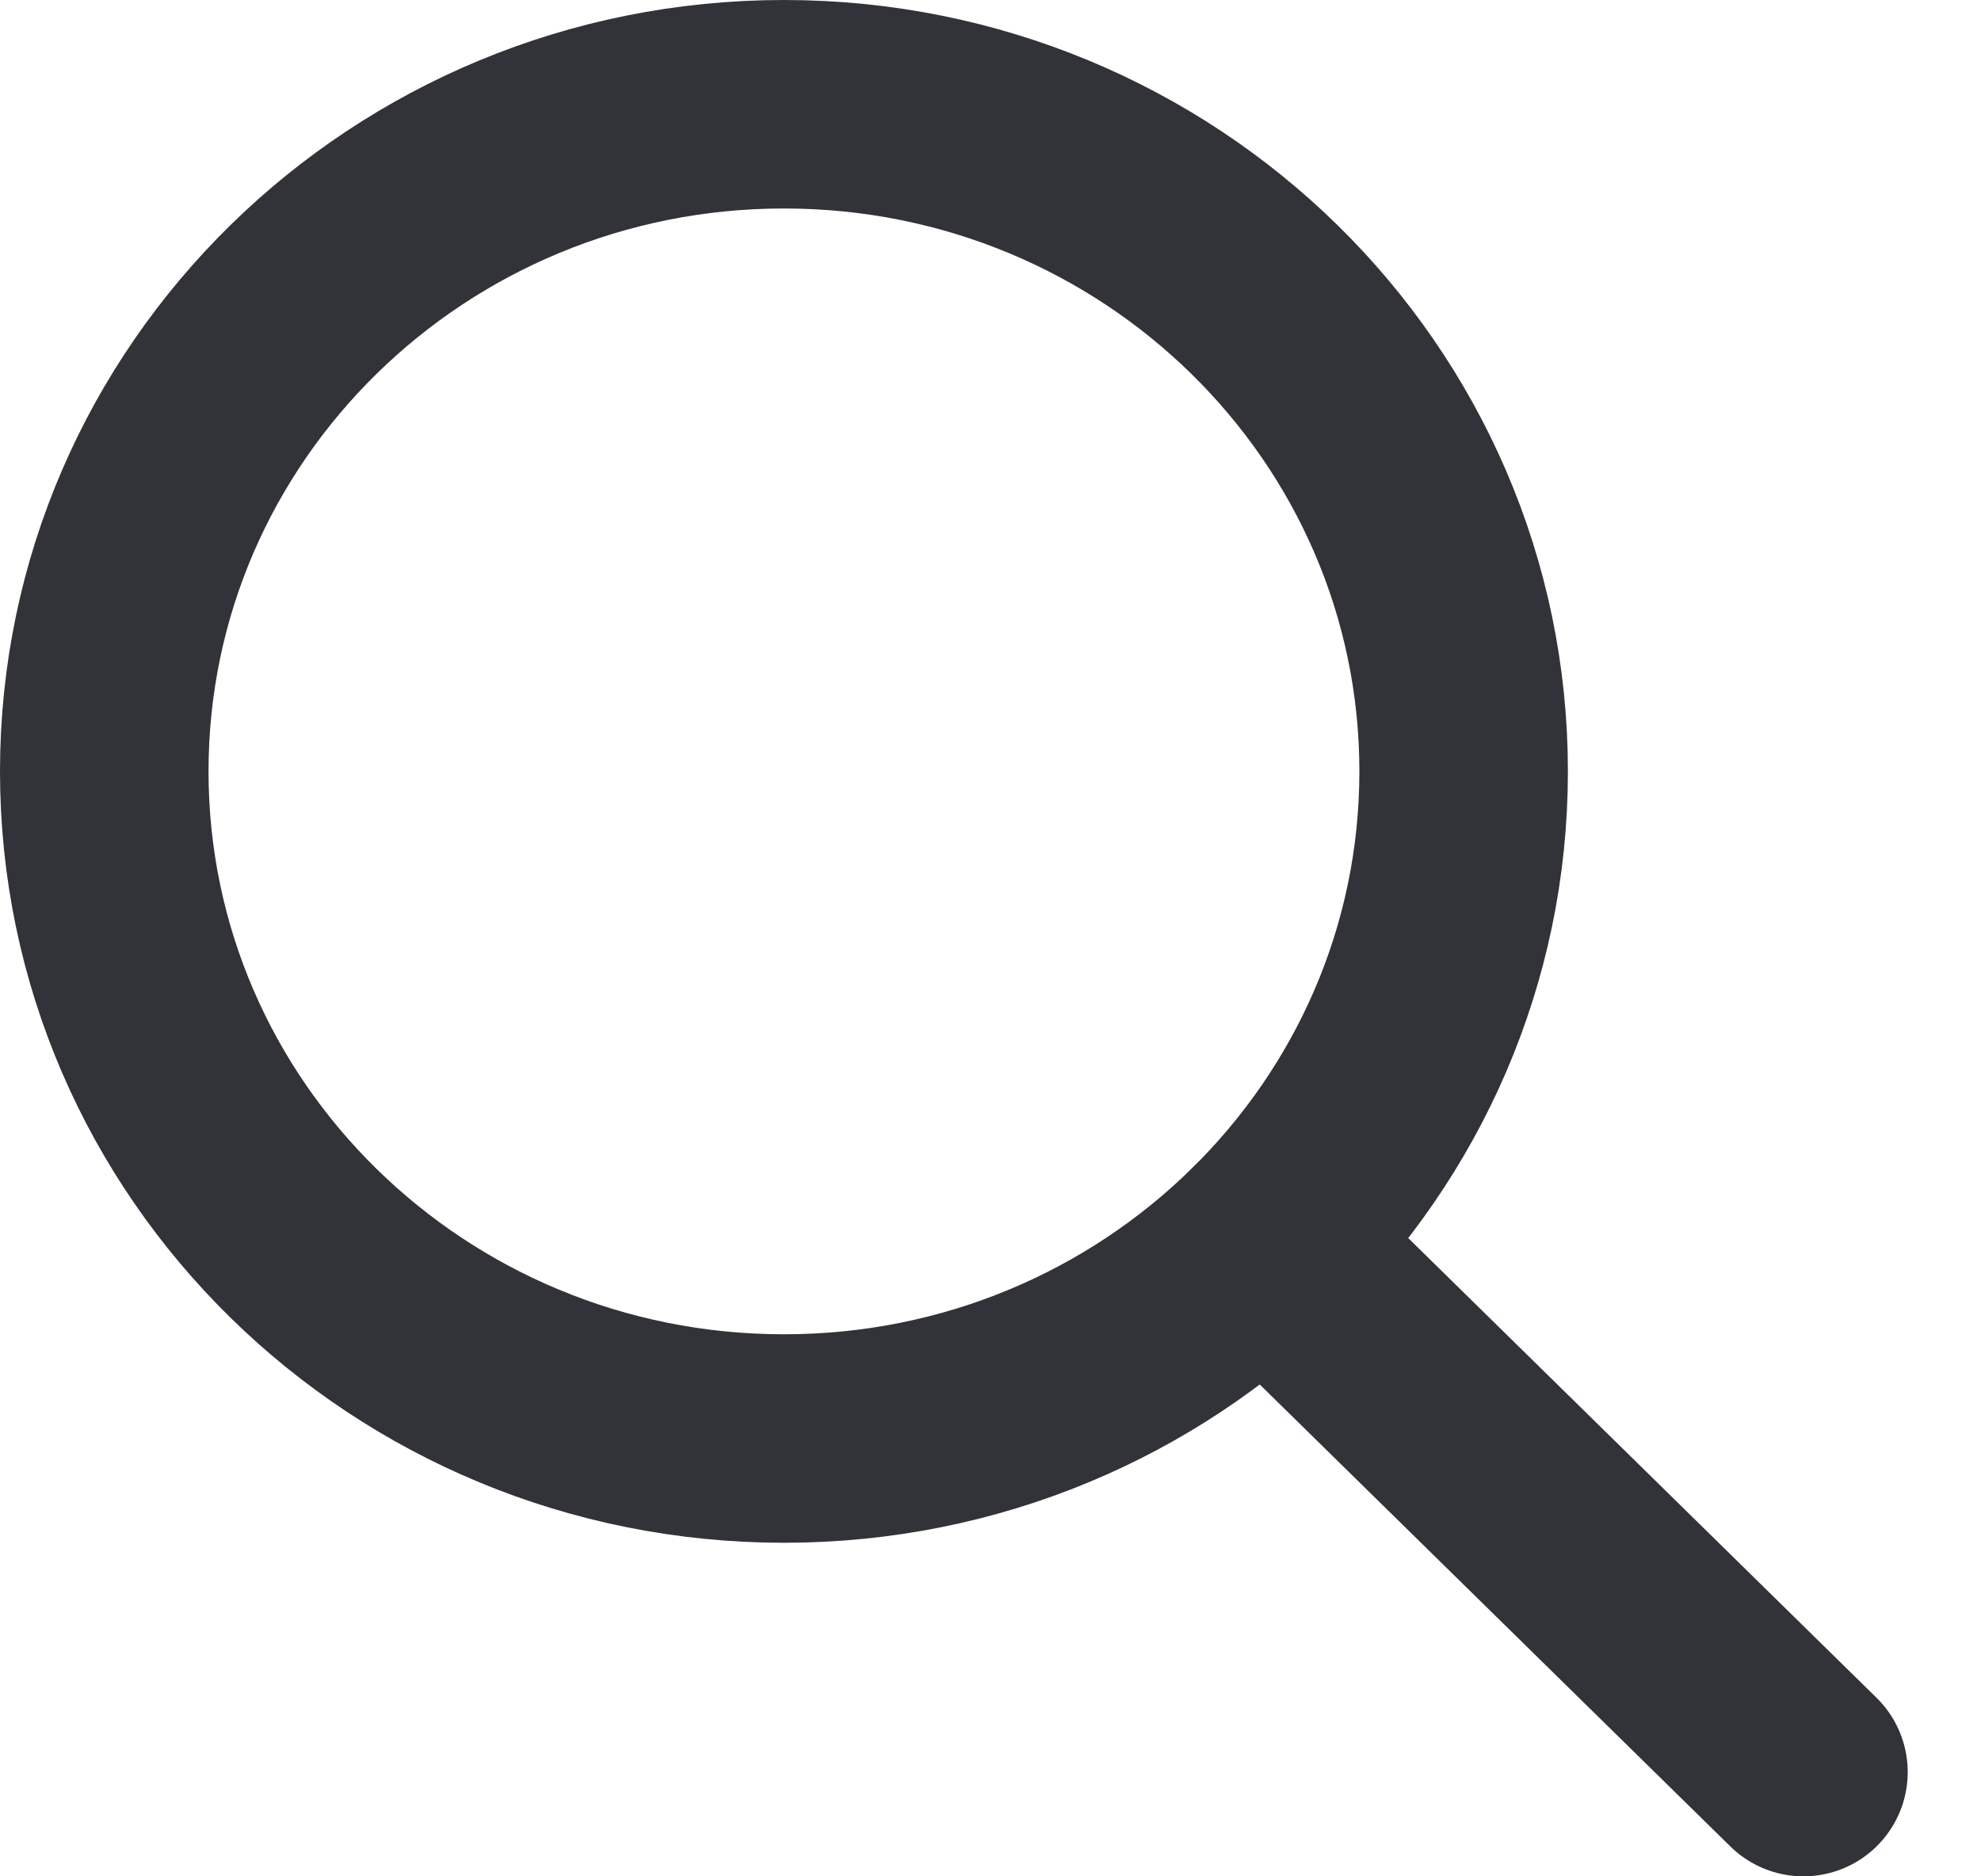 <svg width="19" height="18" viewBox="0 0 19 18" fill="none" xmlns="http://www.w3.org/2000/svg">
<path d="M17.297 17L12.129 11.926" stroke="#313338" stroke-width="2" stroke-linecap="round" stroke-linejoin="round"/>
<path fill-rule="evenodd" clip-rule="evenodd" d="M7.519 13.8C11.119 13.8 14.038 10.935 14.038 7.4C14.038 3.865 11.119 1 7.519 1C3.919 1 1 3.865 1 7.4C1 10.935 3.919 13.8 7.519 13.8Z" stroke="#313338" stroke-width="2" stroke-linecap="round" stroke-linejoin="round"/>
</svg>
